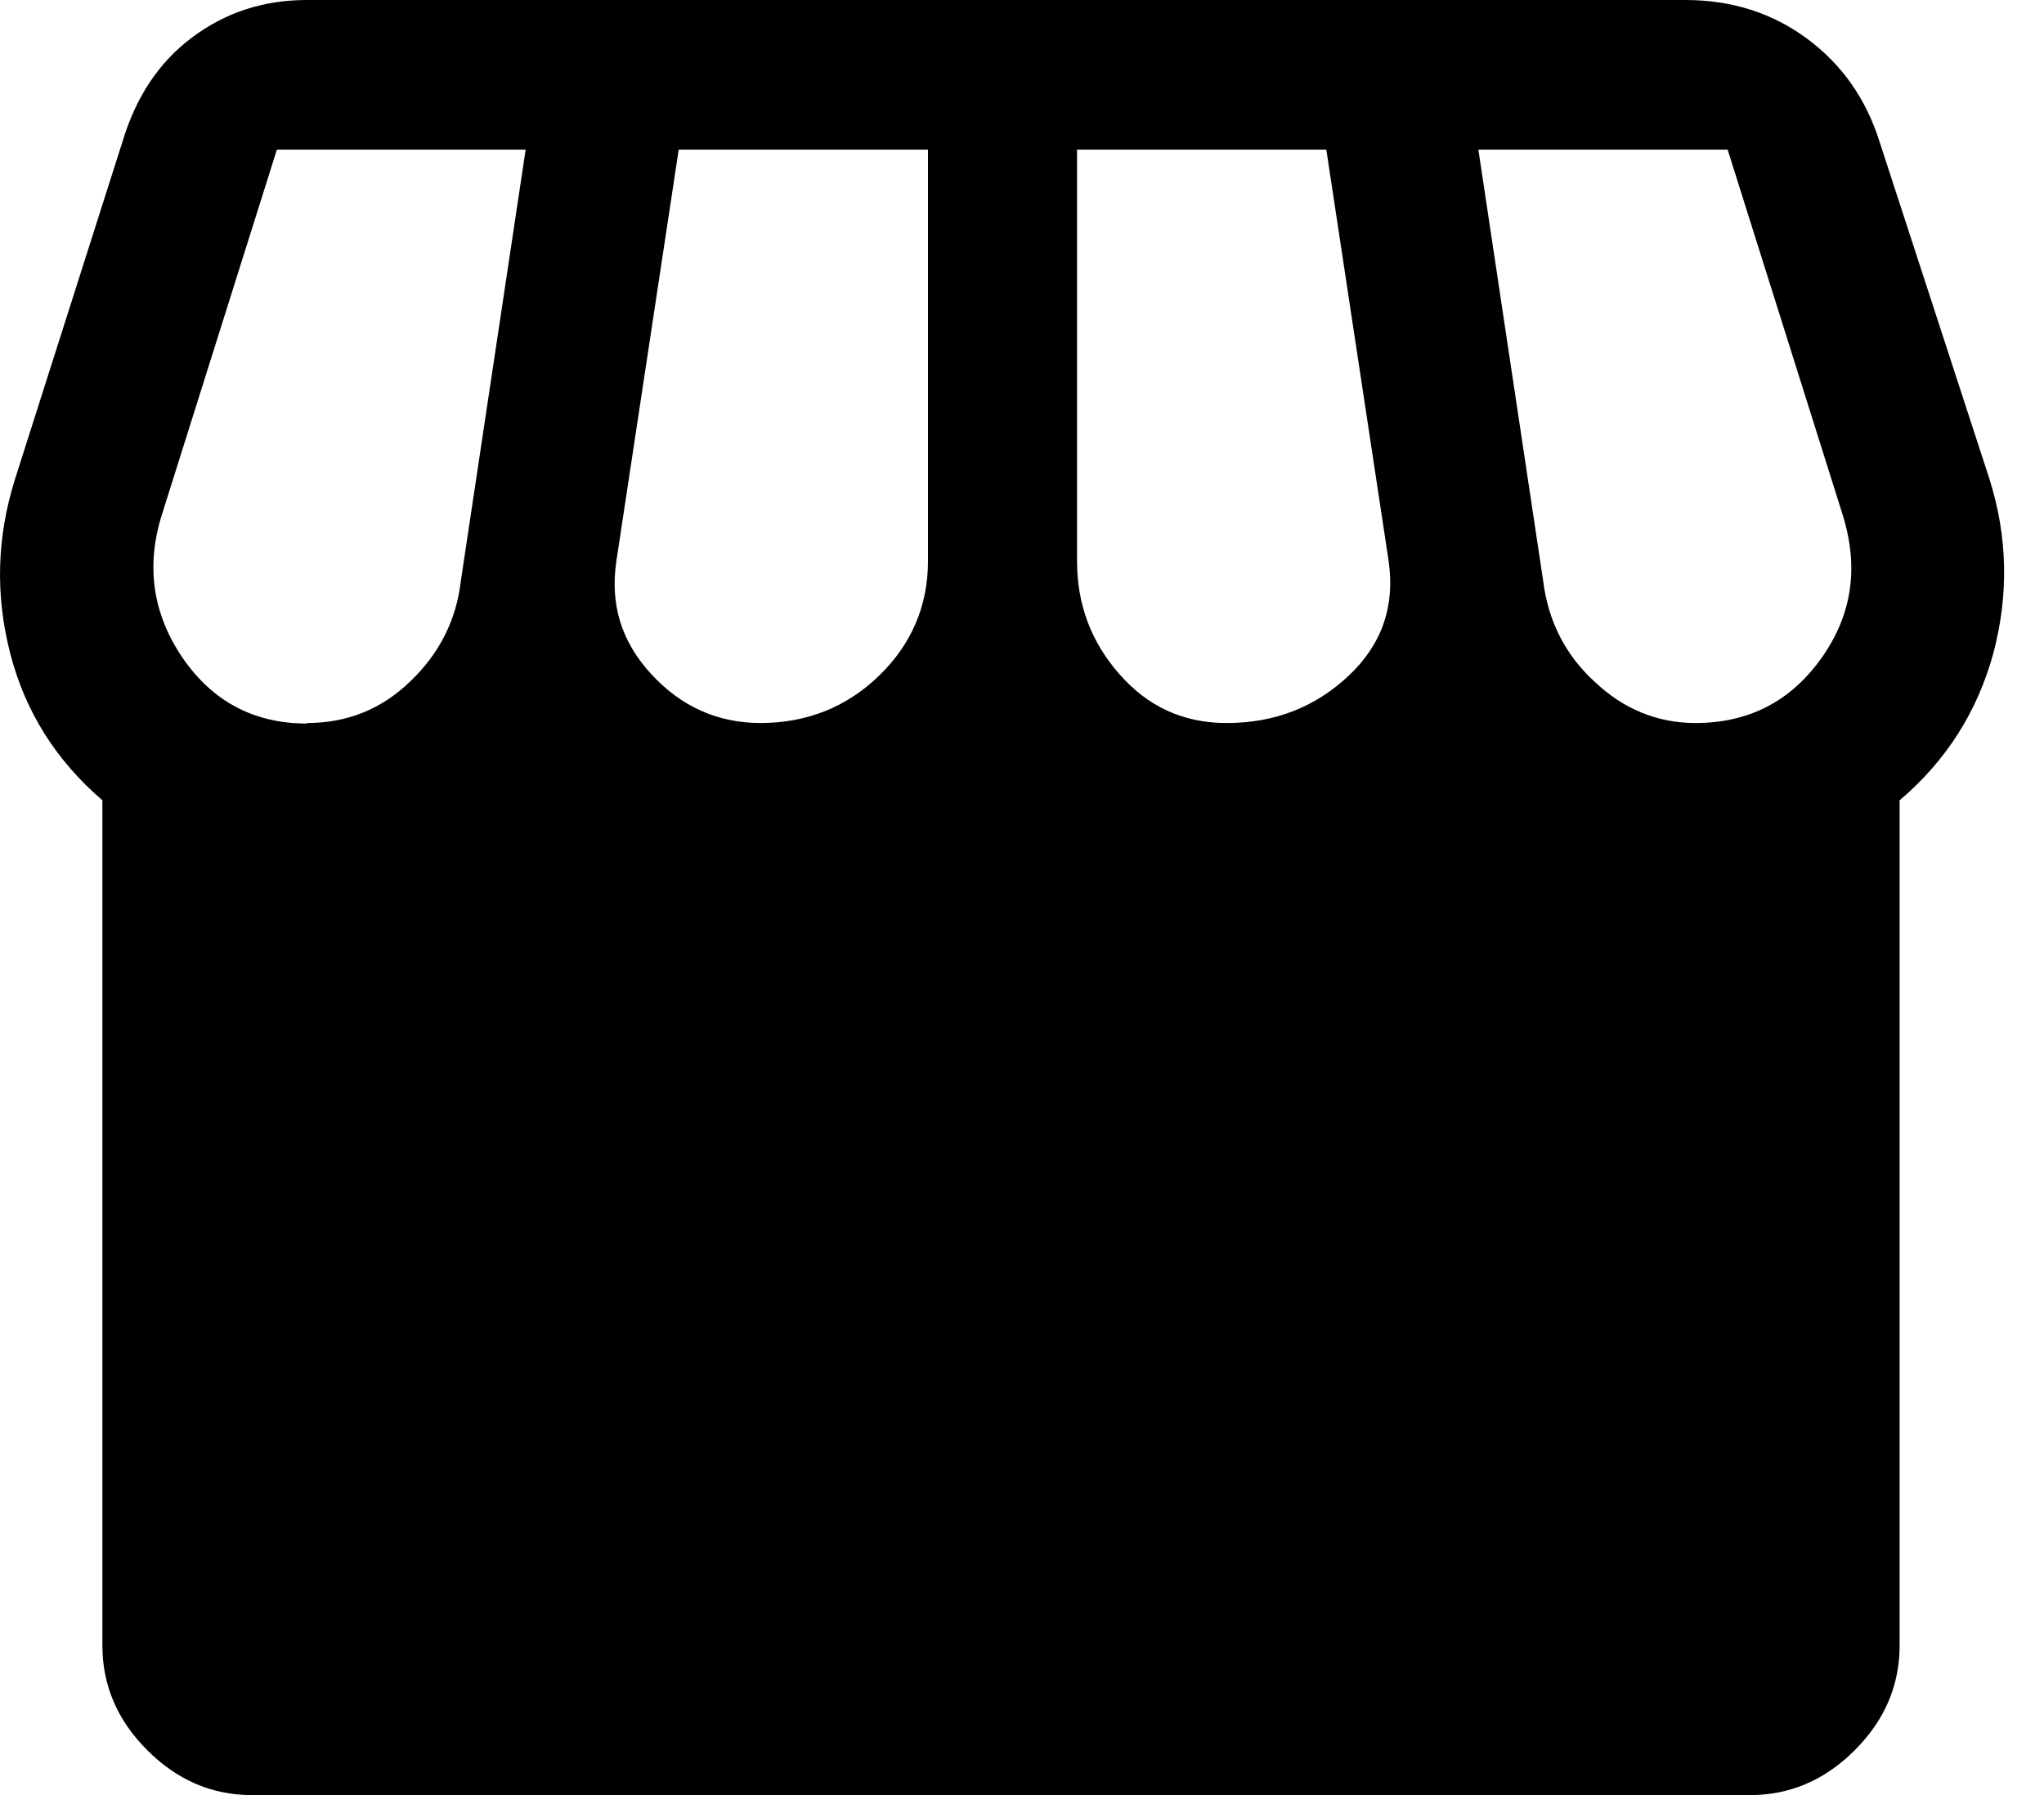 <svg width="41" height="36" viewBox="0 0 41 36" fill="none" xmlns="http://www.w3.org/2000/svg">
<path d="M38.104 16.05V33C38.104 33.8 37.804 34.5 37.204 35.1C36.604 35.7 35.904 36 35.104 36H5.054C4.254 36 3.554 35.7 2.954 35.1C2.354 34.5 2.054 33.8 2.054 33V16.05C1.124 15.25 0.504 14.27 0.204 13.1C-0.096 11.93 -0.066 10.77 0.304 9.6L2.454 2.85C2.724 1.95 3.184 1.25 3.854 0.75C4.524 0.25 5.284 0 6.154 0H33.804C34.734 0 35.554 0.26 36.254 0.78C36.954 1.3 37.434 1.99 37.704 2.85L39.904 9.6C40.274 10.77 40.294 11.93 39.984 13.1C39.664 14.27 39.044 15.25 38.104 16.05ZM24.604 14.5C25.574 14.5 26.384 14.18 27.054 13.55C27.724 12.92 27.984 12.15 27.854 11.25L26.604 3H21.604V11.25C21.604 12.12 21.884 12.87 22.454 13.52C23.024 14.17 23.734 14.5 24.604 14.5ZM15.254 14.5C16.184 14.5 16.984 14.18 17.634 13.55C18.284 12.92 18.614 12.15 18.614 11.25V3H13.614L12.364 11.25C12.234 12.12 12.464 12.87 13.064 13.52C13.664 14.17 14.394 14.5 15.264 14.5H15.254ZM6.154 14.5C6.954 14.5 7.644 14.23 8.224 13.67C8.804 13.12 9.154 12.44 9.244 11.65L10.544 3H5.554L3.254 10.3C2.924 11.33 3.054 12.29 3.654 13.18C4.254 14.06 5.084 14.51 6.154 14.51V14.5ZM34.004 14.5C35.074 14.5 35.914 14.07 36.534 13.2C37.154 12.33 37.294 11.37 36.954 10.3L34.654 3H29.654L30.954 11.65C31.054 12.45 31.394 13.13 31.984 13.67C32.564 14.22 33.244 14.5 34.014 14.5H34.004Z" fill="black"/>
</svg>
